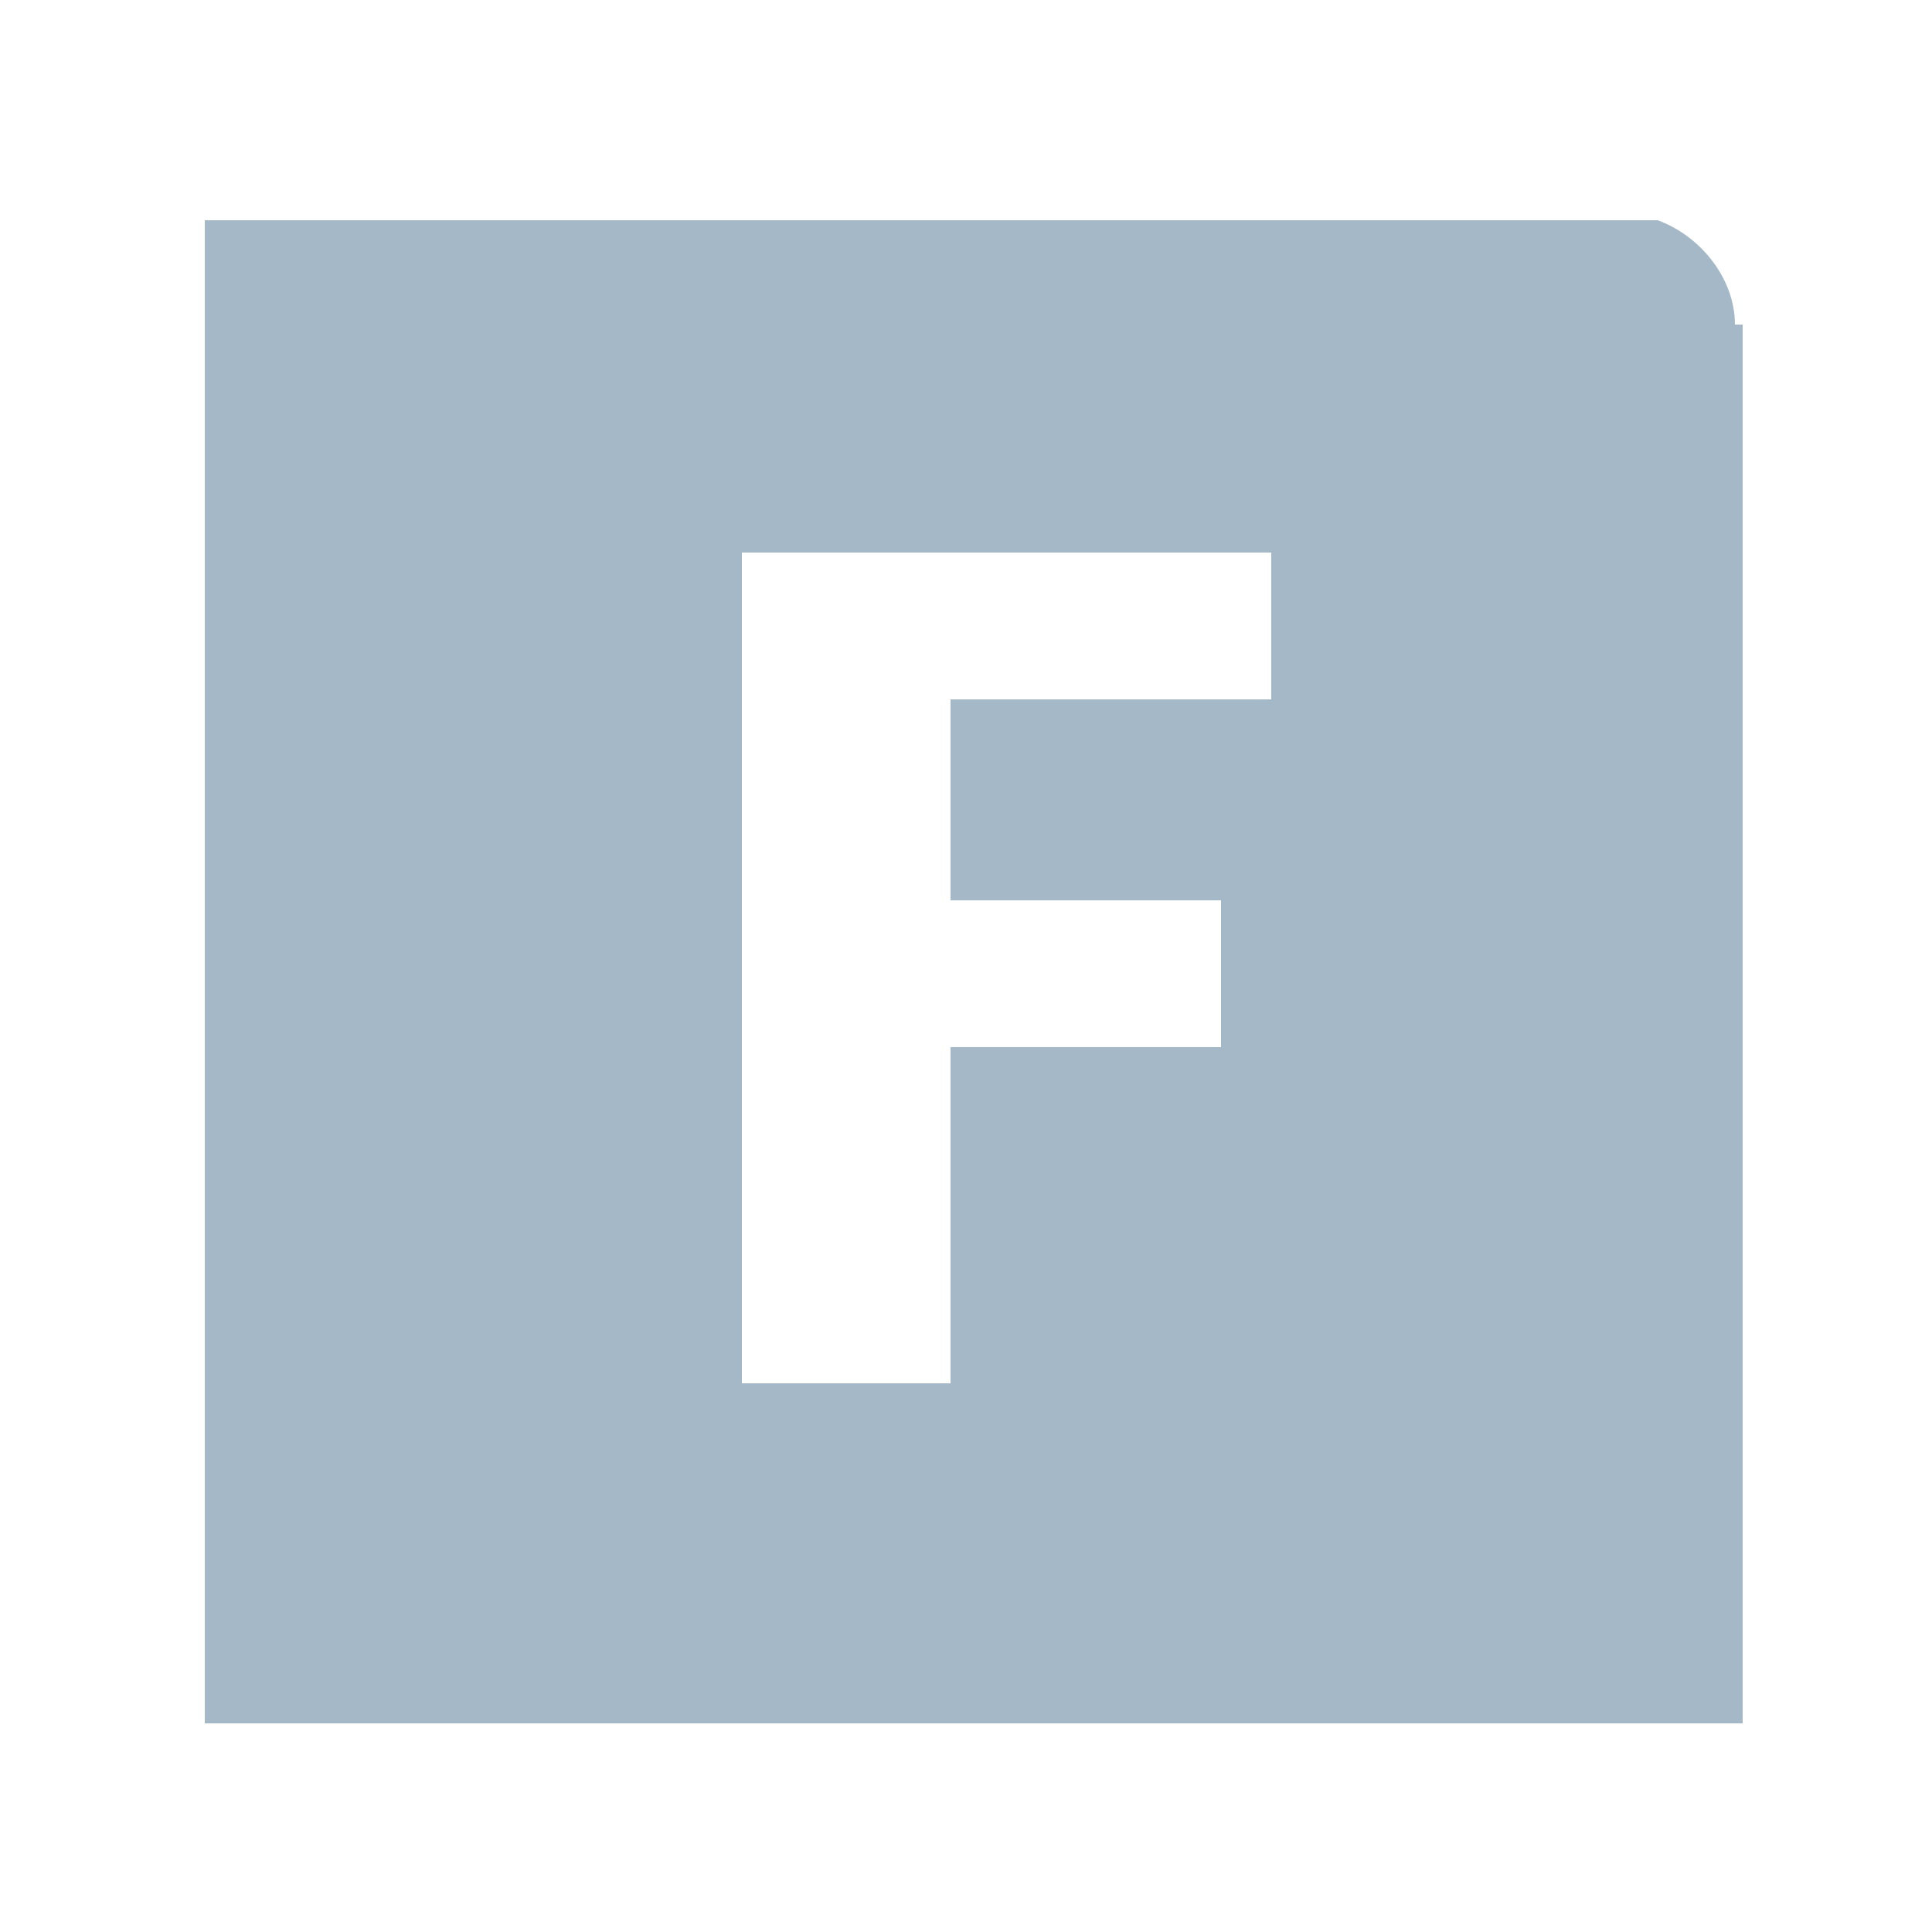 <?xml version="1.0" encoding="UTF-8"?>
<svg xmlns="http://www.w3.org/2000/svg" version="1.1" viewBox="0 0 50 50">
  <defs>
    <style>
      .cls-1 {
        fill: #a5b8c7;
      }
    </style>
  </defs>
  <!-- Generator: Adobe Illustrator 28.6.0, SVG Export Plug-In . SVG Version: 1.2.0 Build 709)  -->
  <g>
    <g id="Layer_1">
      <g id="Layer_1-2" data-name="Layer_1">
        <path class="cls-1" d="M44.9,8.4c0-1.2-.9-2.3-2-2.7-.5,0-.9,0-1.5,0H5.3v38.9h39.8V8.4ZM32.9,18.1h-8.3v5.2h7v3.8h-7v8.7h-5.4V14.3h13.7v3.9Z"/>
      </g>
    </g>
  </g>
</svg>